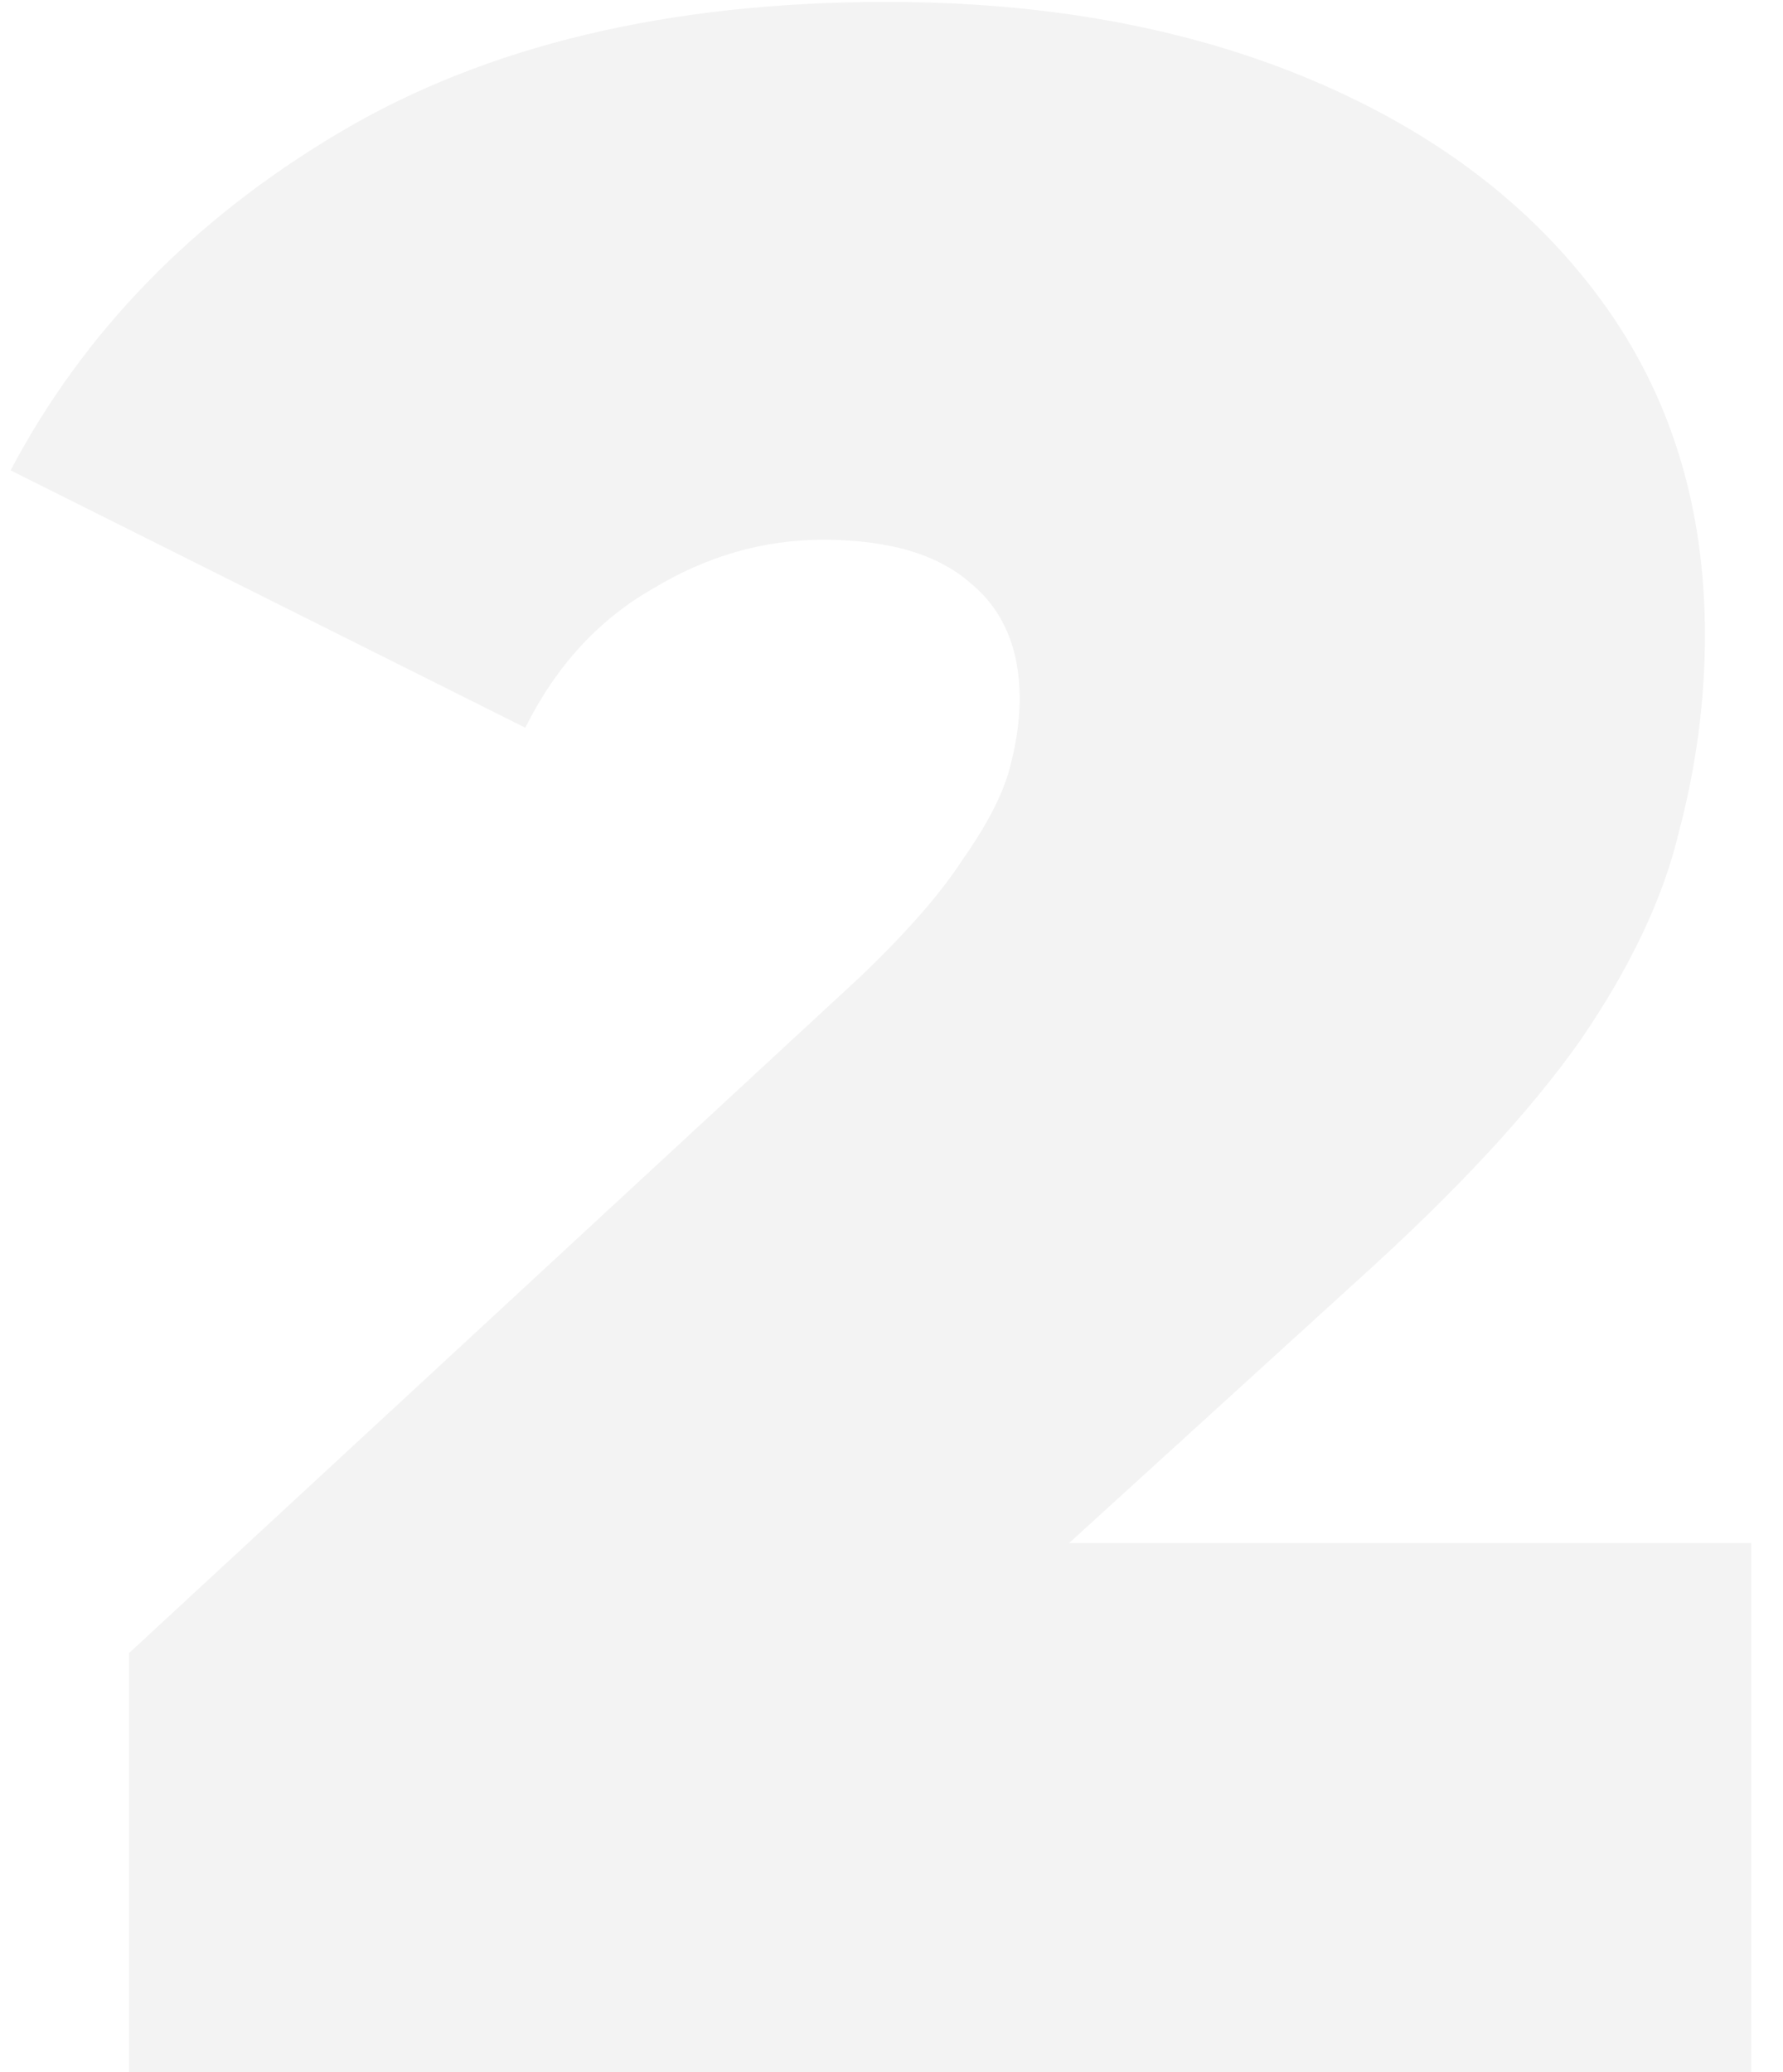 <?xml version="1.0" encoding="UTF-8"?> <svg xmlns="http://www.w3.org/2000/svg" width="37" height="43" viewBox="0 0 37 43" fill="none"> <path d="M2.68 43V34.3L17.86 20.26C18.82 19.34 19.52 18.54 19.96 17.86C20.44 17.18 20.76 16.58 20.92 16.06C21.08 15.5 21.16 14.98 21.16 14.5C21.16 13.46 20.82 12.66 20.14 12.1C19.46 11.5 18.44 11.2 17.08 11.2C15.84 11.2 14.66 11.54 13.54 12.22C12.42 12.86 11.54 13.82 10.9 15.1L0.22 9.76C1.74 6.88 4.02 4.54 7.06 2.74C10.1 0.94 13.88 0.04 18.4 0.04C21.72 0.04 24.66 0.58 27.22 1.66C29.78 2.74 31.78 4.26 33.22 6.22C34.66 8.18 35.38 10.5 35.38 13.18C35.38 14.54 35.2 15.9 34.84 17.26C34.52 18.62 33.84 20.06 32.8 21.58C31.76 23.06 30.22 24.72 28.18 26.56L16.78 36.94L14.56 32.02H36.34V43H2.68Z" fill="black" fill-opacity="0.05"></path> </svg> 